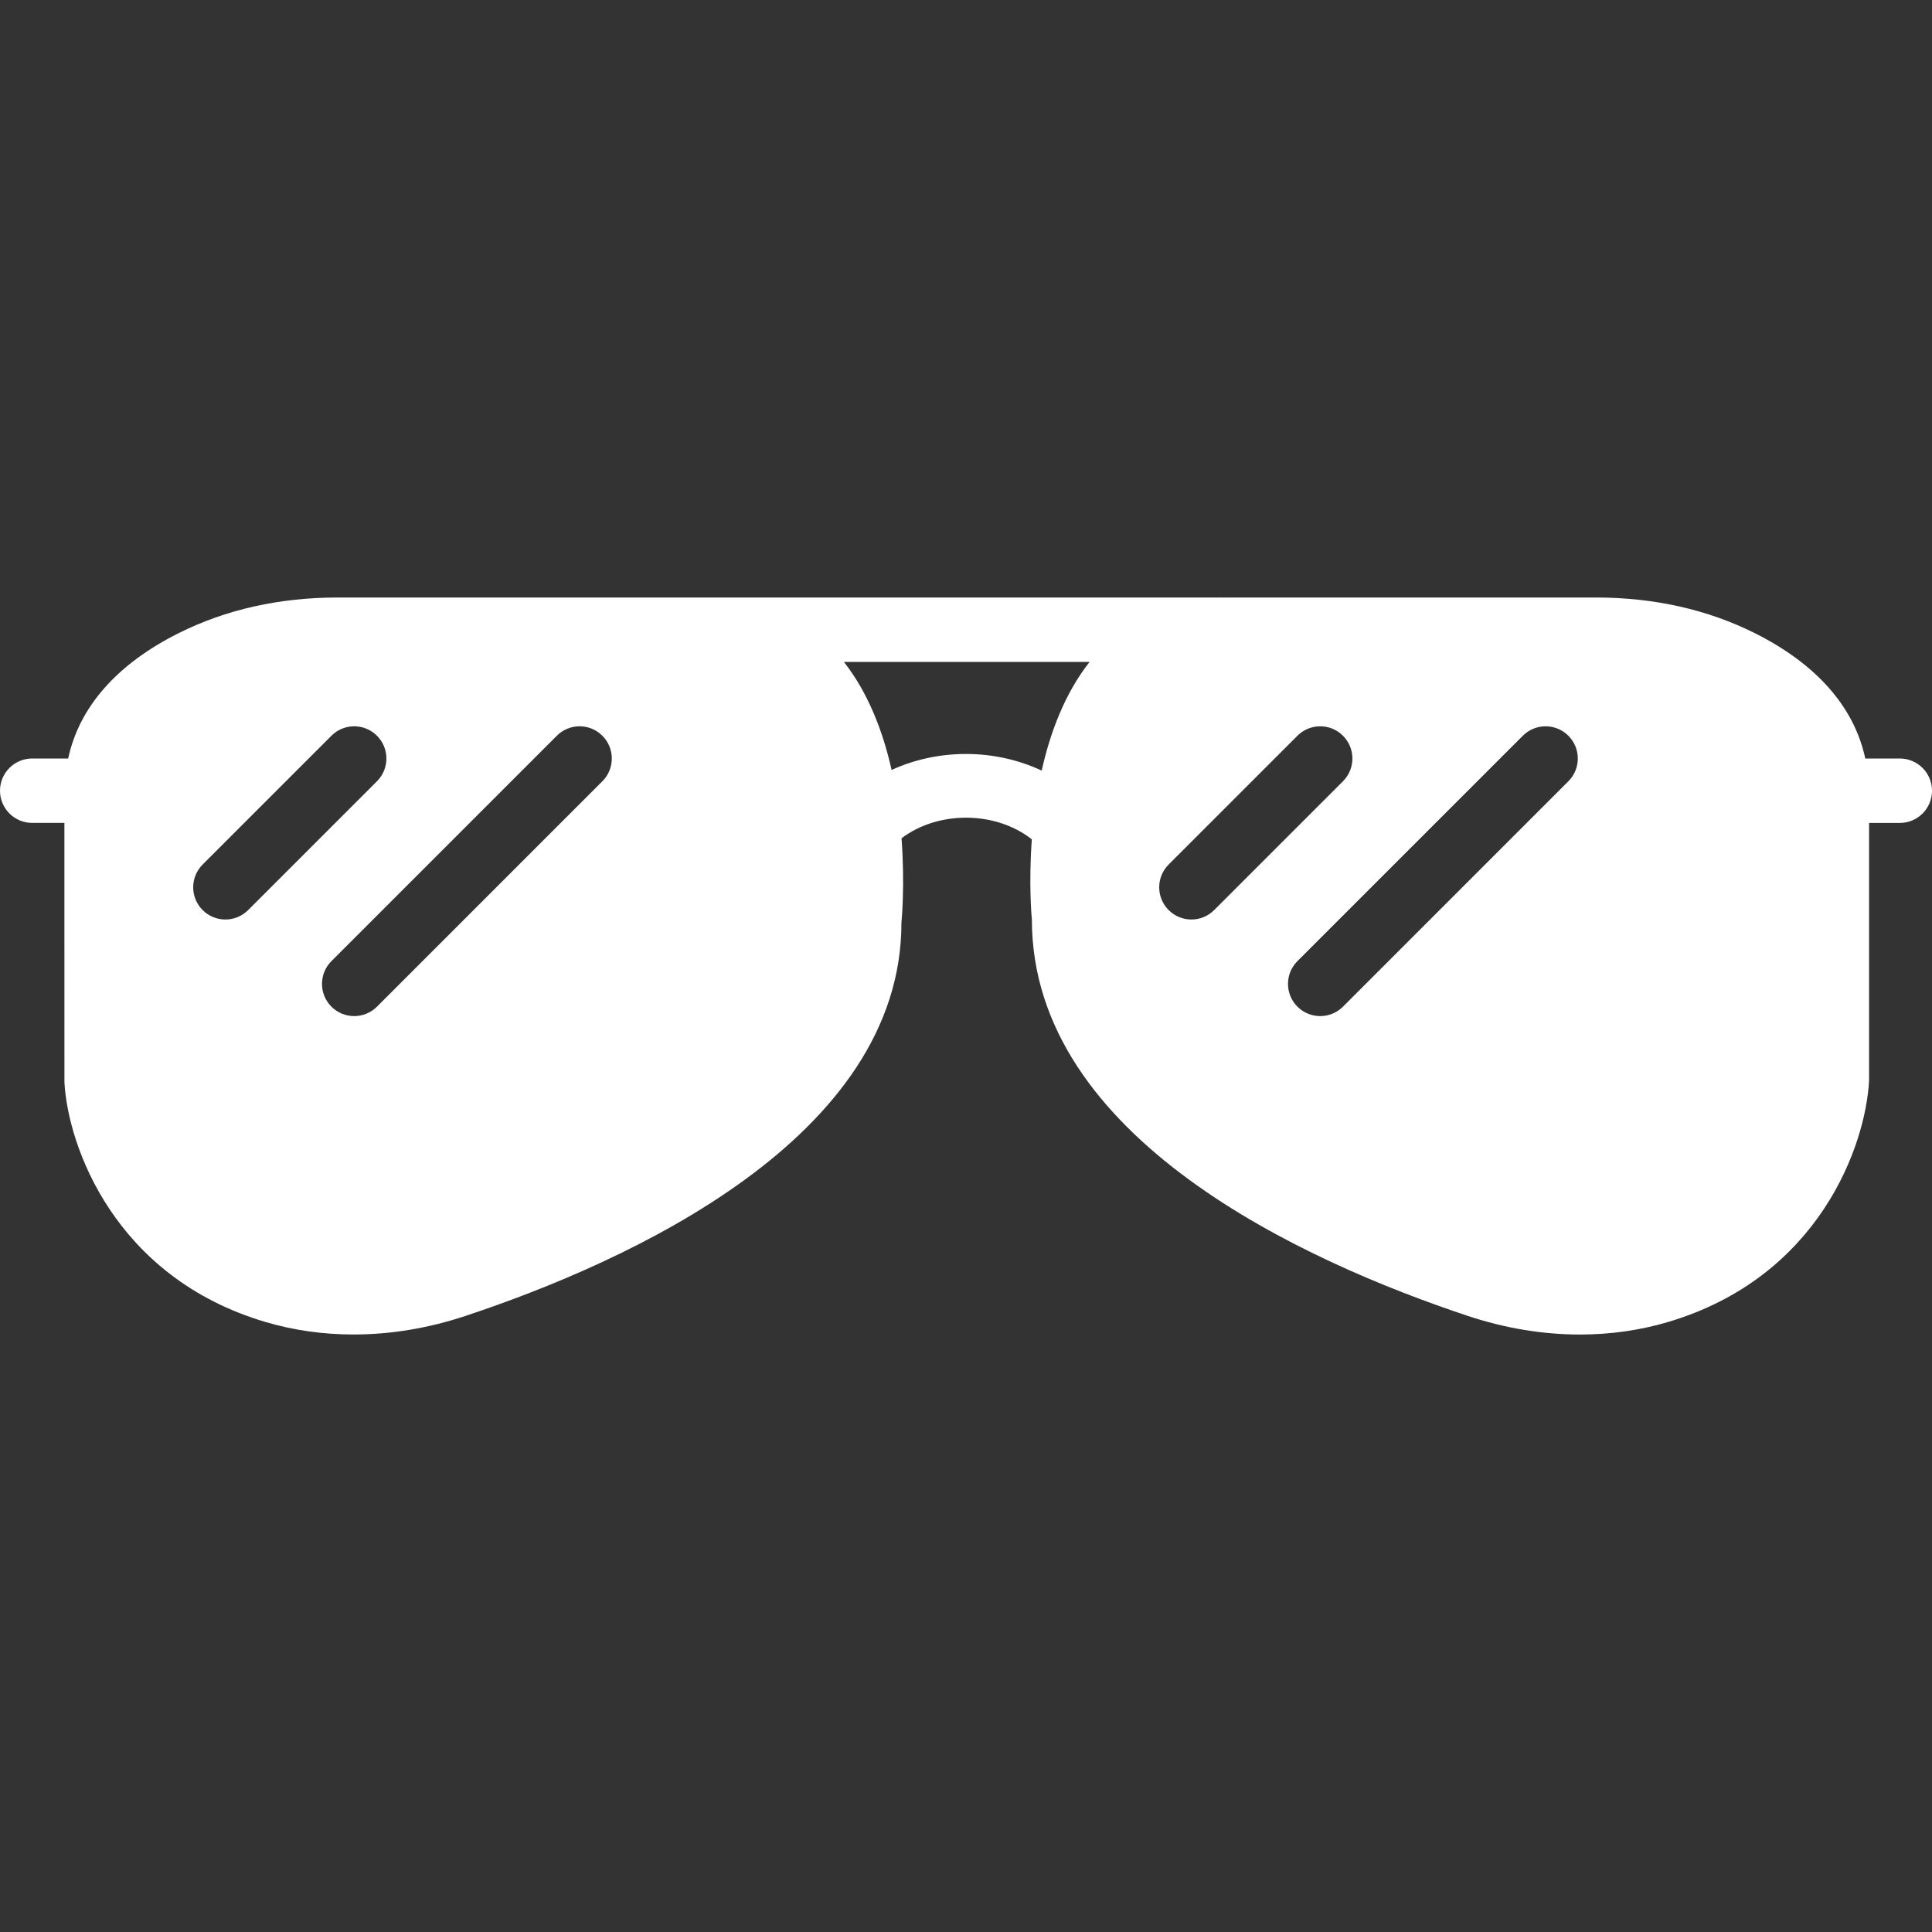 <?xml version="1.0" encoding="UTF-8" standalone="no"?>
<svg xmlns="http://www.w3.org/2000/svg" xmlns:xlink="http://www.w3.org/1999/xlink" xmlns:serif="http://www.serif.com/" width="100%" height="100%" viewBox="0 0 60 60" version="1.1" xml:space="preserve" style="fill-rule:evenodd;clip-rule:evenodd;stroke-linejoin:round;stroke-miterlimit:2;">
    <rect x="0" y="0" width="60" height="60" fill="#333333" stroke="none"/>
    <path d="M59,23.556L57.928,23.556C57.586,21.963 56.424,20.627 54.493,19.661C53.026,18.928 51.365,18.556 49.556,18.556L38.046,18.556C38.03,18.556 38.016,18.56 38,18.56L38,18.556L10.489,18.556C8.68,18.556 7.02,18.928 5.552,19.661C3.621,20.627 2.459,21.962 2.117,23.556L1,23.556C0.448,23.556 0,24.004 0,24.556C0,25.108 0.448,25.556 1,25.556L2,25.556L2.001,33.61C2.106,35.577 3.547,39.666 8.247,41.056C9.118,41.314 10.037,41.444 10.978,41.444C12.133,41.444 13.302,41.25 14.454,40.868C19.513,39.187 28,35.353 27.995,28.653C28.005,28.553 28.104,27.463 27.998,26.033C29.138,25.17 30.92,25.181 32.044,26.066C31.943,27.457 32.039,28.5 32.046,28.557C32.046,35.354 40.533,39.188 45.592,40.869C46.743,41.251 47.912,41.445 49.068,41.445C50.009,41.445 50.928,41.315 51.799,41.057C56.498,39.666 57.94,35.578 58.046,33.557L58.046,25.557L59,25.557C59.553,25.557 60,25.109 60,24.557C60,24.005 59.553,23.556 59,23.556ZM7.707,28.263C7.512,28.458 7.256,28.556 7,28.556C6.744,28.556 6.488,28.458 6.293,28.263C5.902,27.872 5.902,27.24 6.293,26.849L10.293,22.849C10.684,22.458 11.316,22.458 11.707,22.849C12.098,23.24 12.098,23.872 11.707,24.263L7.707,28.263ZM18.707,24.263L11.707,31.263C11.512,31.458 11.256,31.556 11,31.556C10.744,31.556 10.488,31.458 10.293,31.263C9.902,30.872 9.902,30.24 10.293,29.849L17.293,22.849C17.684,22.458 18.316,22.458 18.707,22.849C19.098,23.24 19.098,23.872 18.707,24.263ZM27.689,23.912C27.424,22.725 26.967,21.523 26.208,20.556L33.838,20.556C33.073,21.53 32.615,22.742 32.351,23.932C30.902,23.25 29.144,23.243 27.689,23.912ZM37,28.556C36.744,28.556 36.488,28.458 36.293,28.263C35.902,27.872 35.902,27.24 36.293,26.849L40.293,22.849C40.684,22.458 41.316,22.458 41.707,22.849C42.098,23.24 42.098,23.872 41.707,24.263L37.707,28.263C37.512,28.458 37.256,28.556 37,28.556ZM48.707,24.263L41.707,31.263C41.512,31.458 41.256,31.556 41,31.556C40.744,31.556 40.488,31.458 40.293,31.263C39.902,30.872 39.902,30.24 40.293,29.849L47.293,22.849C47.684,22.458 48.316,22.458 48.707,22.849C49.098,23.24 49.098,23.872 48.707,24.263Z" style="fill:#fff;fill-rule:nonzero;"></path>
</svg>
